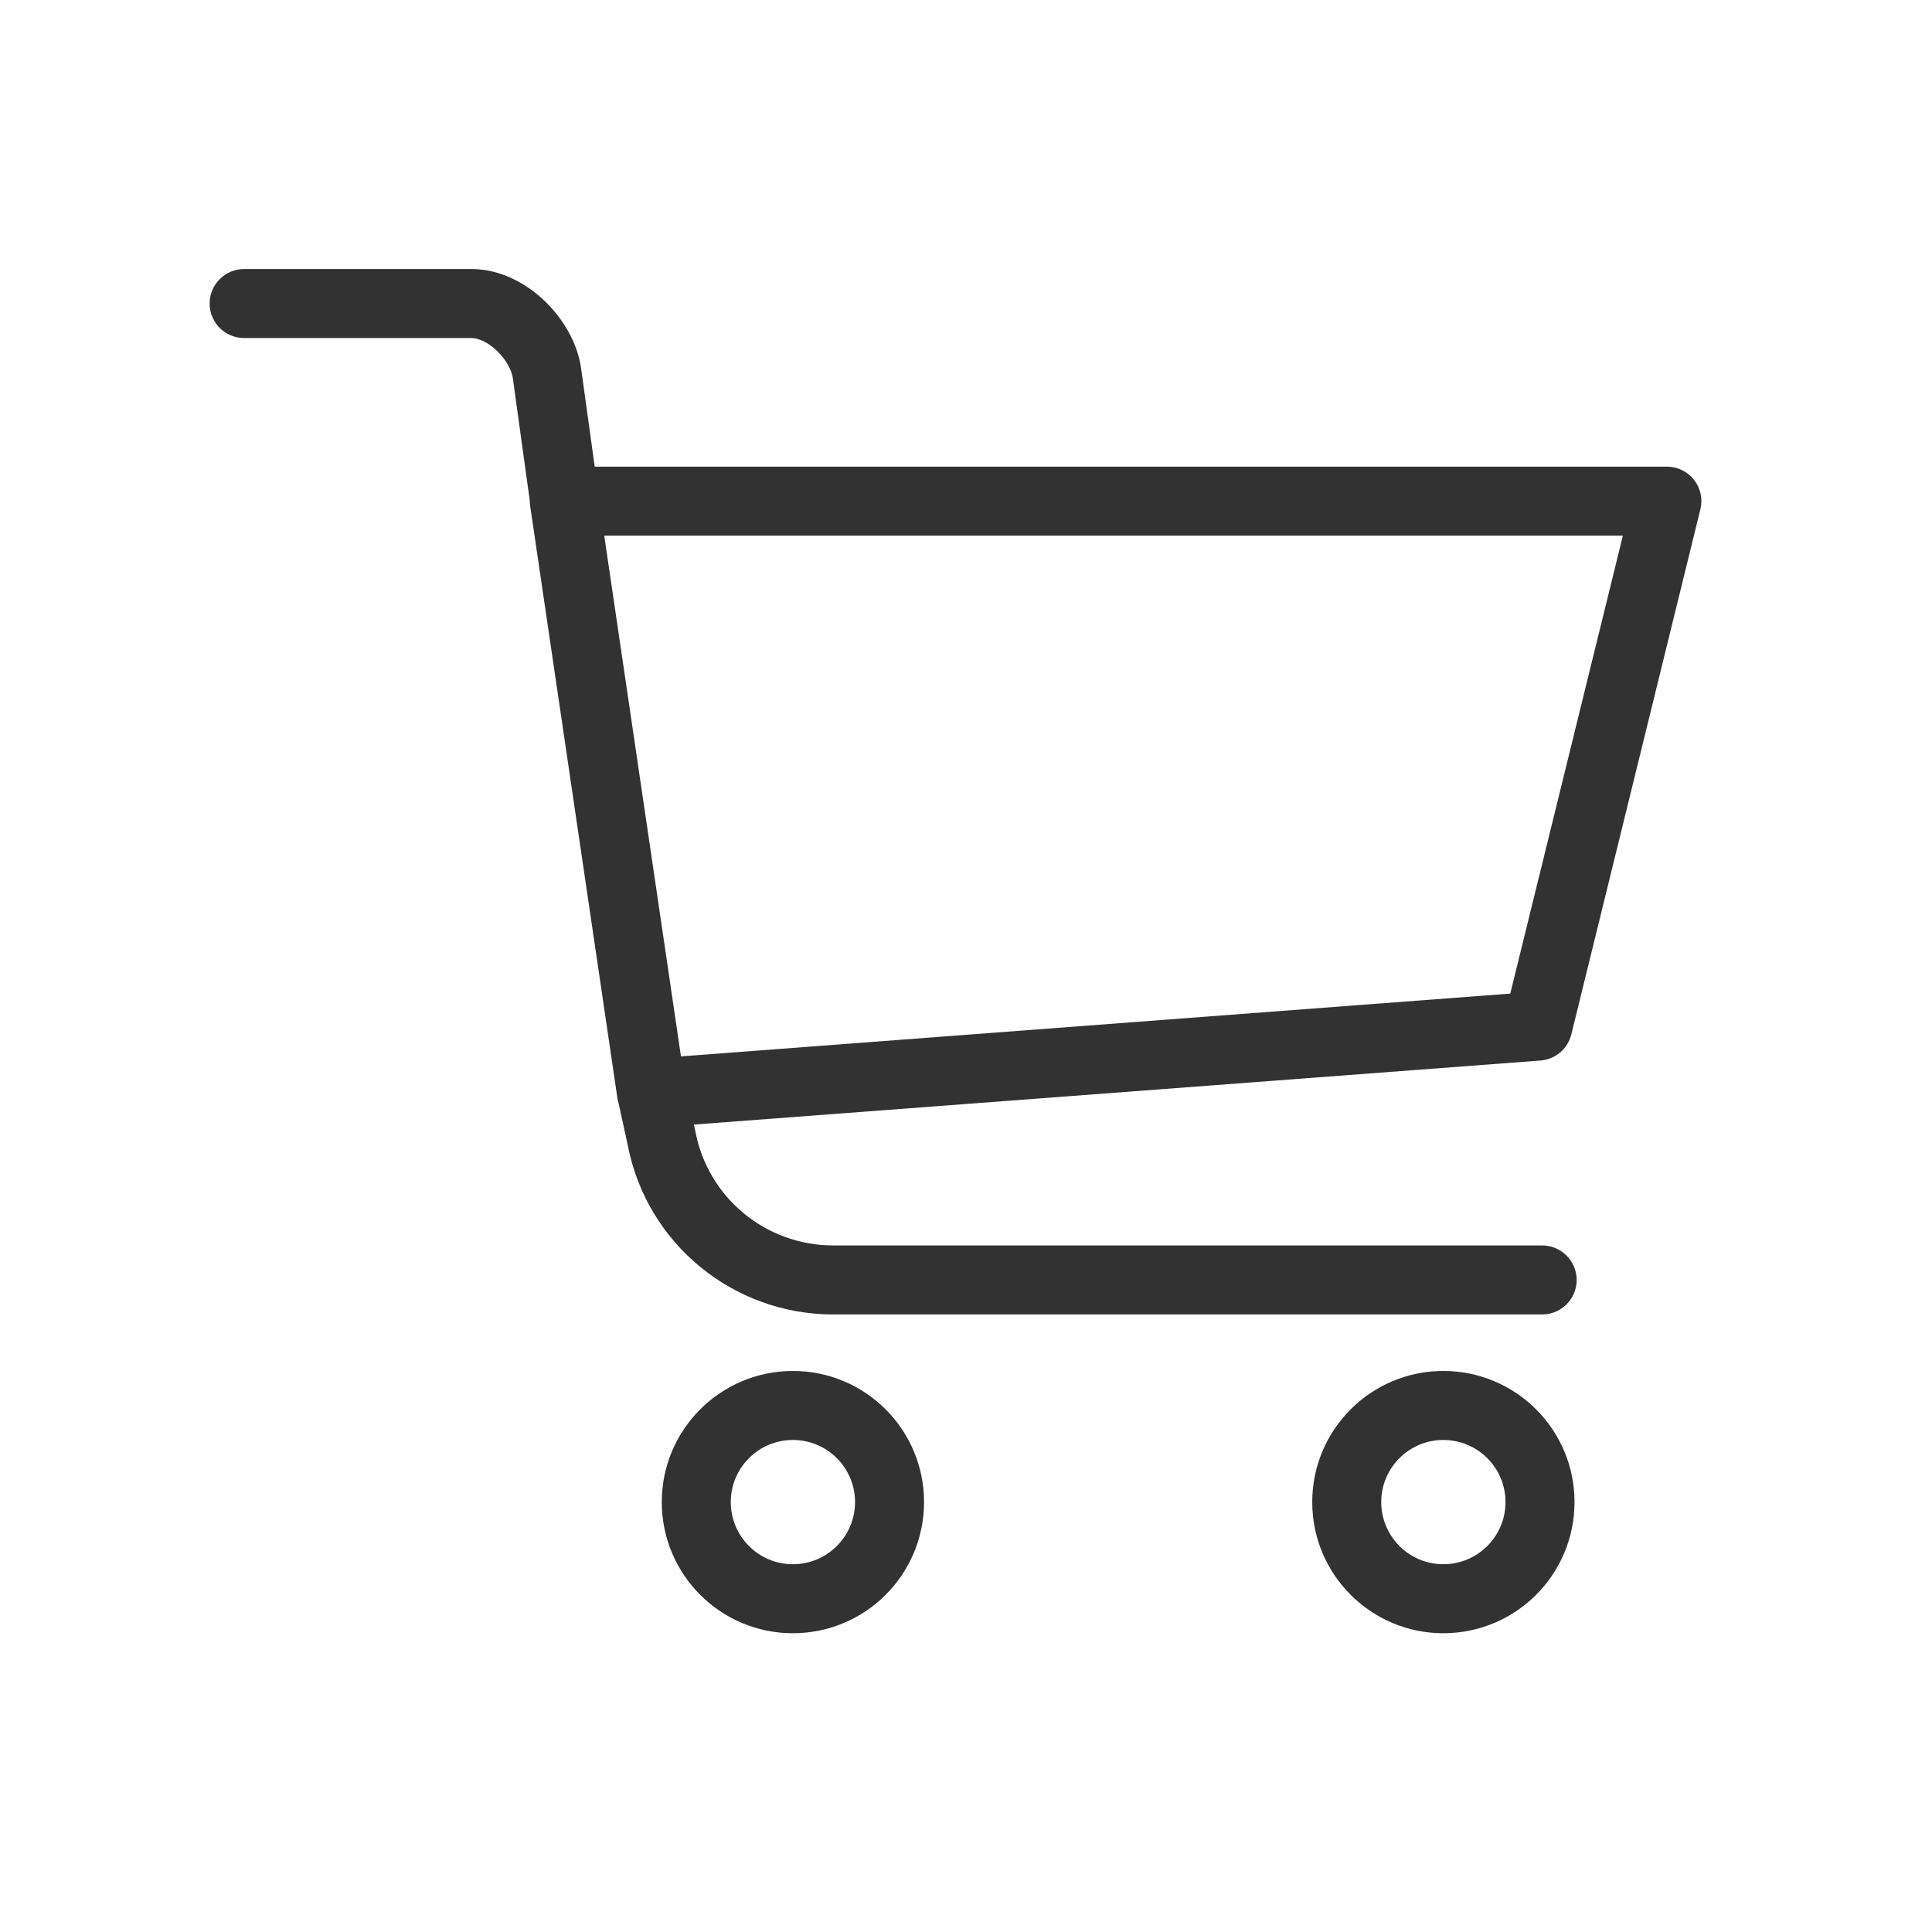 <svg width="28" height="28" viewBox="0 0 28 28" fill="none" xmlns="http://www.w3.org/2000/svg">
<g clip-path="url(#clip0_2792_12235)">
<path fill-rule="evenodd" clip-rule="evenodd" d="M3.038 4.399C3.038 4.123 3.262 3.899 3.538 3.899H6.83C7.265 3.899 7.642 4.117 7.904 4.372C8.165 4.626 8.373 4.976 8.423 5.346C8.423 5.346 8.423 5.347 8.423 5.347L8.619 6.763H24.158C24.312 6.763 24.457 6.834 24.552 6.955C24.646 7.075 24.68 7.233 24.643 7.382L22.773 14.991C22.721 15.201 22.541 15.354 22.325 15.37L10.056 16.298L10.08 16.407C10.264 17.362 11.102 18.05 12.076 18.05H22.35C22.626 18.05 22.85 18.274 22.85 18.55C22.85 18.826 22.626 19.05 22.35 19.05H12.076C10.628 19.05 9.377 18.028 9.099 16.603L8.967 15.997C8.958 15.971 8.952 15.944 8.948 15.916L7.684 7.336C7.68 7.309 7.678 7.282 7.678 7.256L7.432 5.479C7.418 5.379 7.345 5.223 7.206 5.088C7.068 4.954 6.928 4.899 6.83 4.899H3.538C3.262 4.899 3.038 4.676 3.038 4.399ZM8.757 7.763L9.869 15.31L21.888 14.4L23.52 7.763H8.757ZM9.591 21.769C9.591 20.72 10.442 19.869 11.491 19.869C12.541 19.869 13.392 20.72 13.392 21.769C13.392 22.819 12.541 23.67 11.491 23.67C10.442 23.67 9.591 22.819 9.591 21.769ZM11.491 20.869C10.994 20.869 10.591 21.272 10.591 21.769C10.591 22.267 10.994 22.67 11.491 22.67C11.988 22.67 12.392 22.267 12.392 21.769C12.392 21.272 11.988 20.869 11.491 20.869ZM19.018 21.769C19.018 20.72 19.869 19.869 20.918 19.869C21.968 19.869 22.819 20.72 22.819 21.769C22.819 22.819 21.968 23.67 20.918 23.67C19.869 23.67 19.018 22.819 19.018 21.769ZM20.918 20.869C20.421 20.869 20.018 21.272 20.018 21.769C20.018 22.267 20.421 22.67 20.918 22.67C21.415 22.67 21.819 22.267 21.819 21.769C21.819 21.272 21.415 20.869 20.918 20.869Z" fill="#333233"/>
</g>
<defs>
<clipPath id="clip0_2792_12235">
<rect width="21.665" height="19.815" fill="white" transform="translate(3.015 3.877)"/>
</clipPath>
</defs>
</svg>
